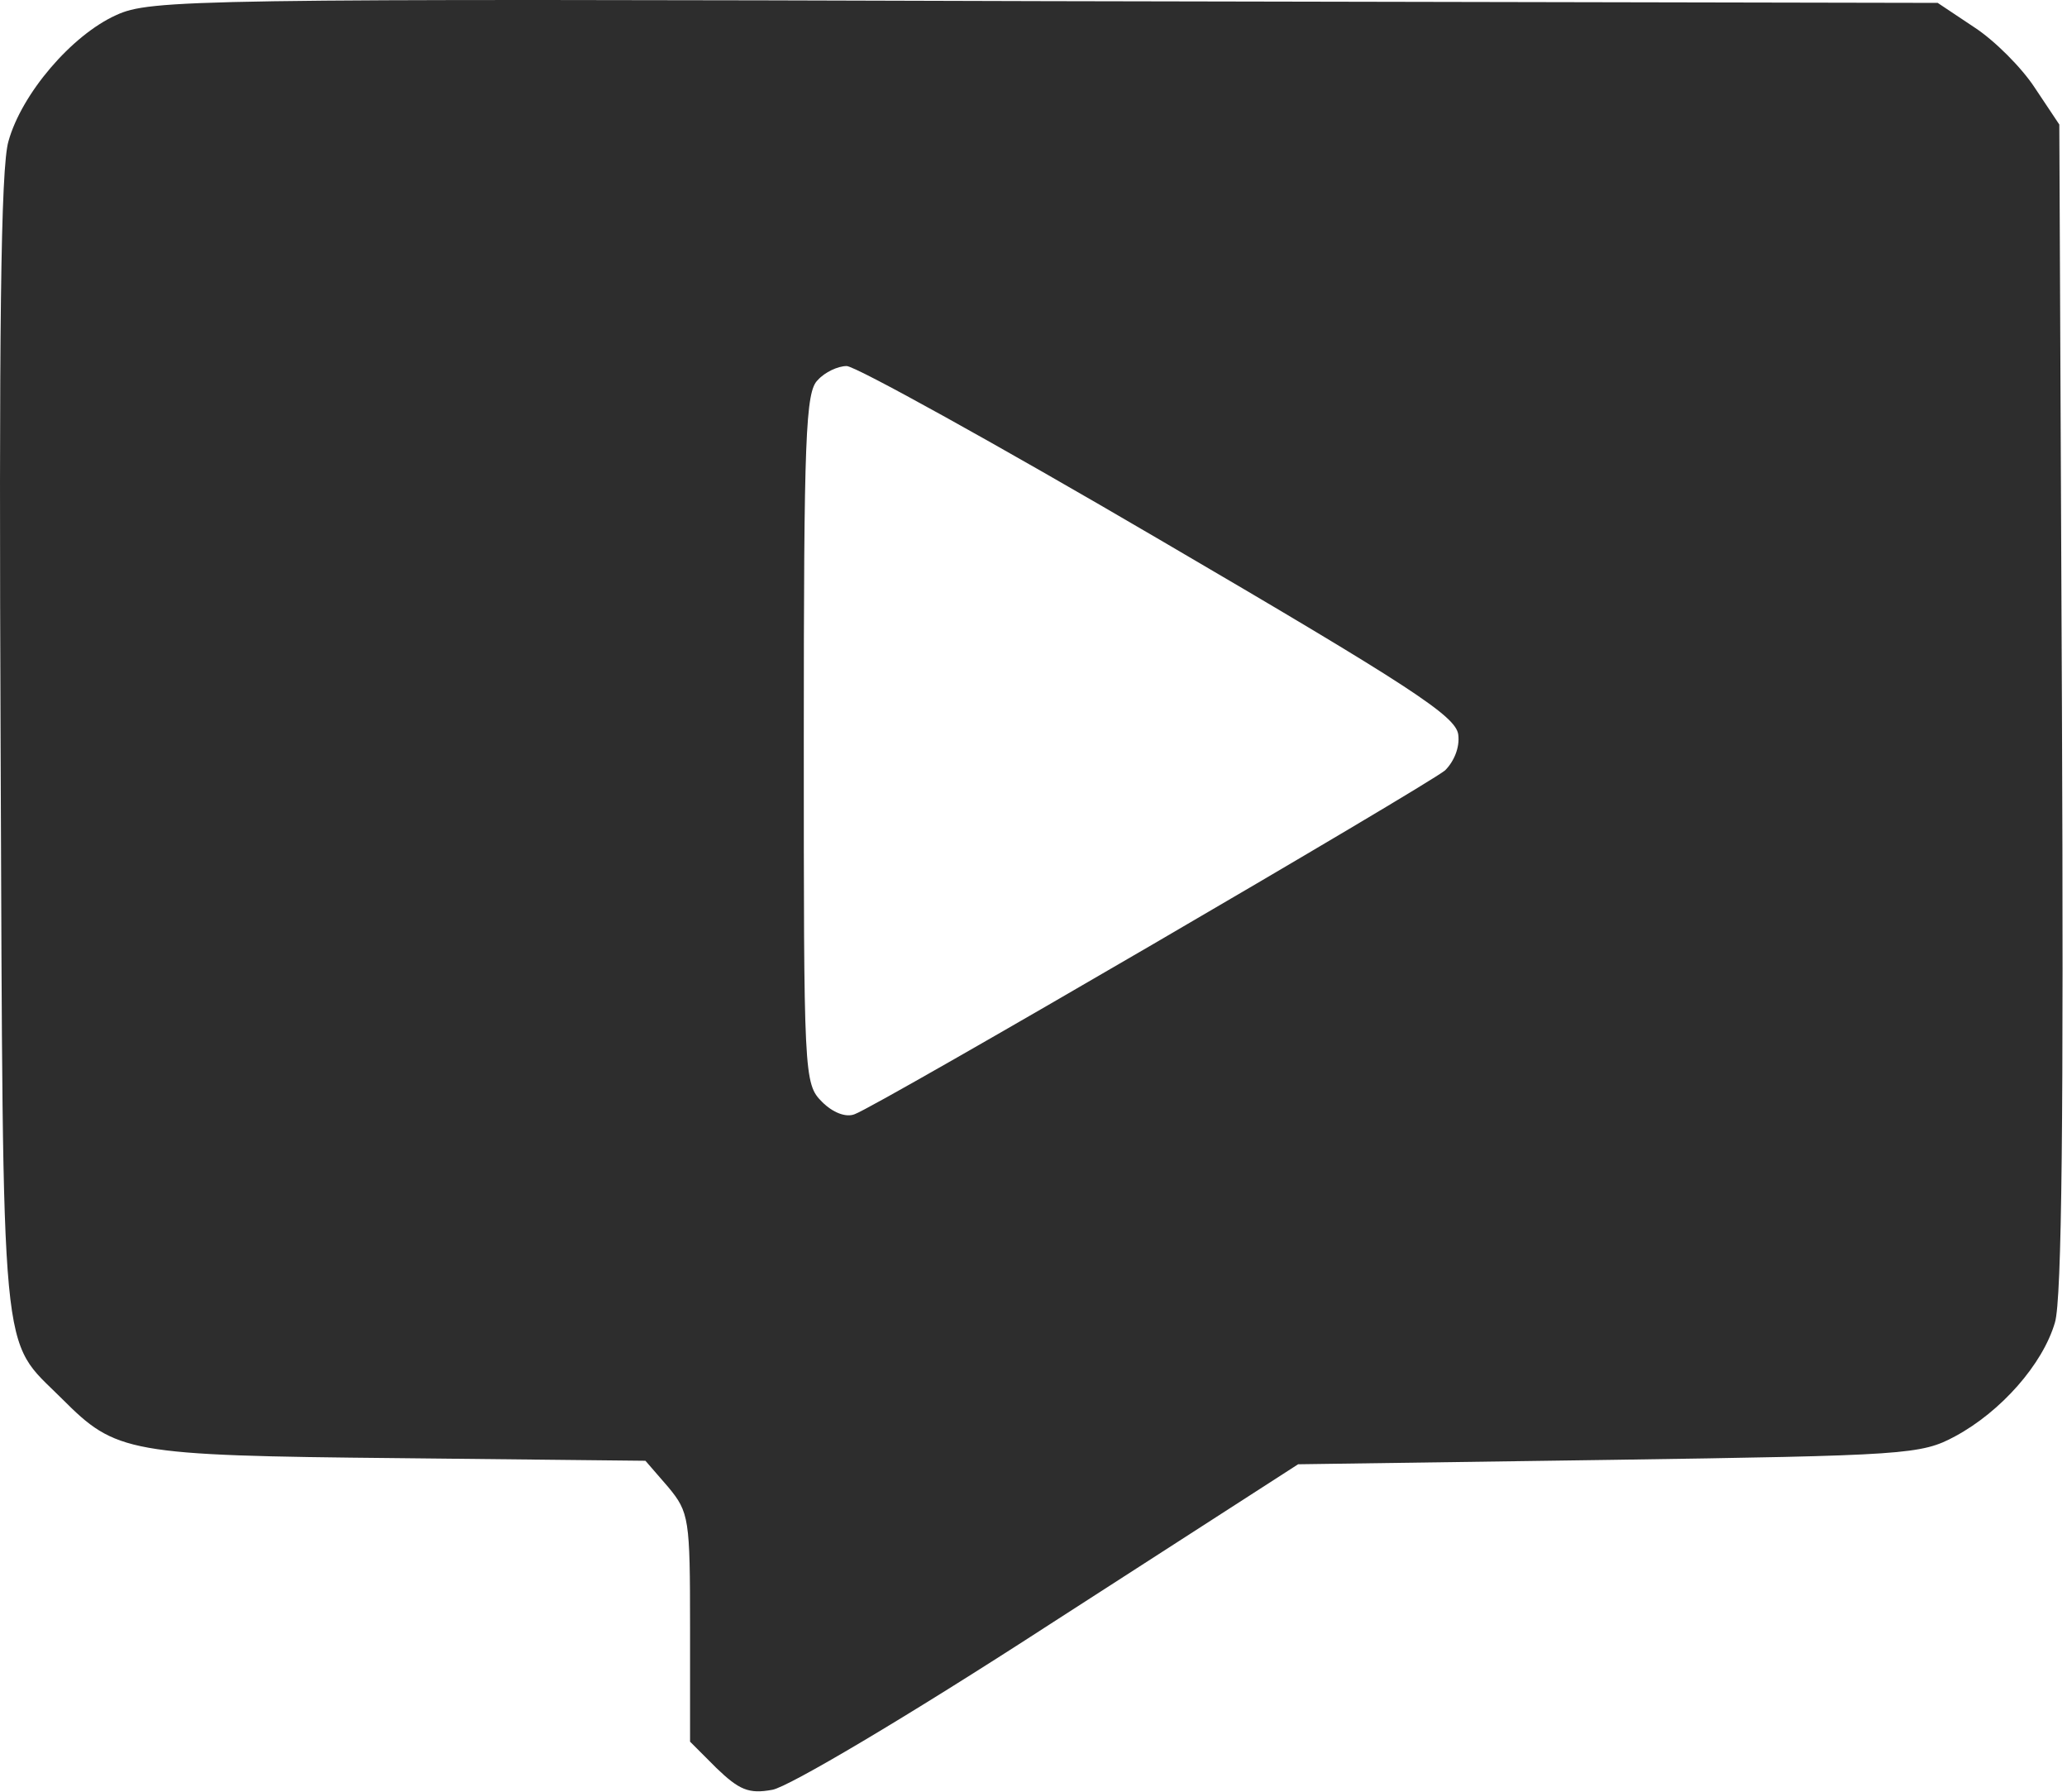 <svg width="315" height="273" viewBox="0 0 315 273" fill="none" xmlns="http://www.w3.org/2000/svg">
<path d="M17.695 2.307C10.895 5.374 3.294 14.307 1.294 21.507C0.094 25.507 -0.172 50.974 0.094 113.774C0.494 209.774 -0.039 203.64 9.428 213.107C17.695 221.374 19.294 221.774 60.761 222.174L98.361 222.574L101.828 226.574C105.028 230.44 105.161 231.374 105.161 248.04V265.374L109.161 269.374C112.628 272.707 114.094 273.374 117.694 272.707C120.094 272.307 137.961 261.774 159.961 247.507L197.828 223.107L245.161 222.44C290.628 221.774 292.761 221.64 297.961 218.84C304.895 215.107 311.295 207.907 313.161 201.507C314.228 198.04 314.495 169.24 314.228 107.64L313.828 18.974L310.095 13.374C308.095 10.307 303.961 6.174 300.895 4.174L295.295 0.44L159.295 0.174C29.294 -0.226 22.895 -0.093 17.695 2.307ZM176.628 82.174C215.161 104.707 221.828 109.107 222.228 111.907C222.495 113.907 221.561 116.04 220.228 117.374C217.561 119.64 133.694 168.574 130.228 169.774C128.894 170.307 126.894 169.507 125.294 167.907C122.494 165.107 122.494 164.04 122.494 112.574C122.494 66.574 122.761 59.641 124.628 57.907C125.694 56.707 127.694 55.774 129.028 55.774C130.361 55.774 151.828 67.641 176.628 82.174Z" fill="#2D2D2D"/>
</svg>
